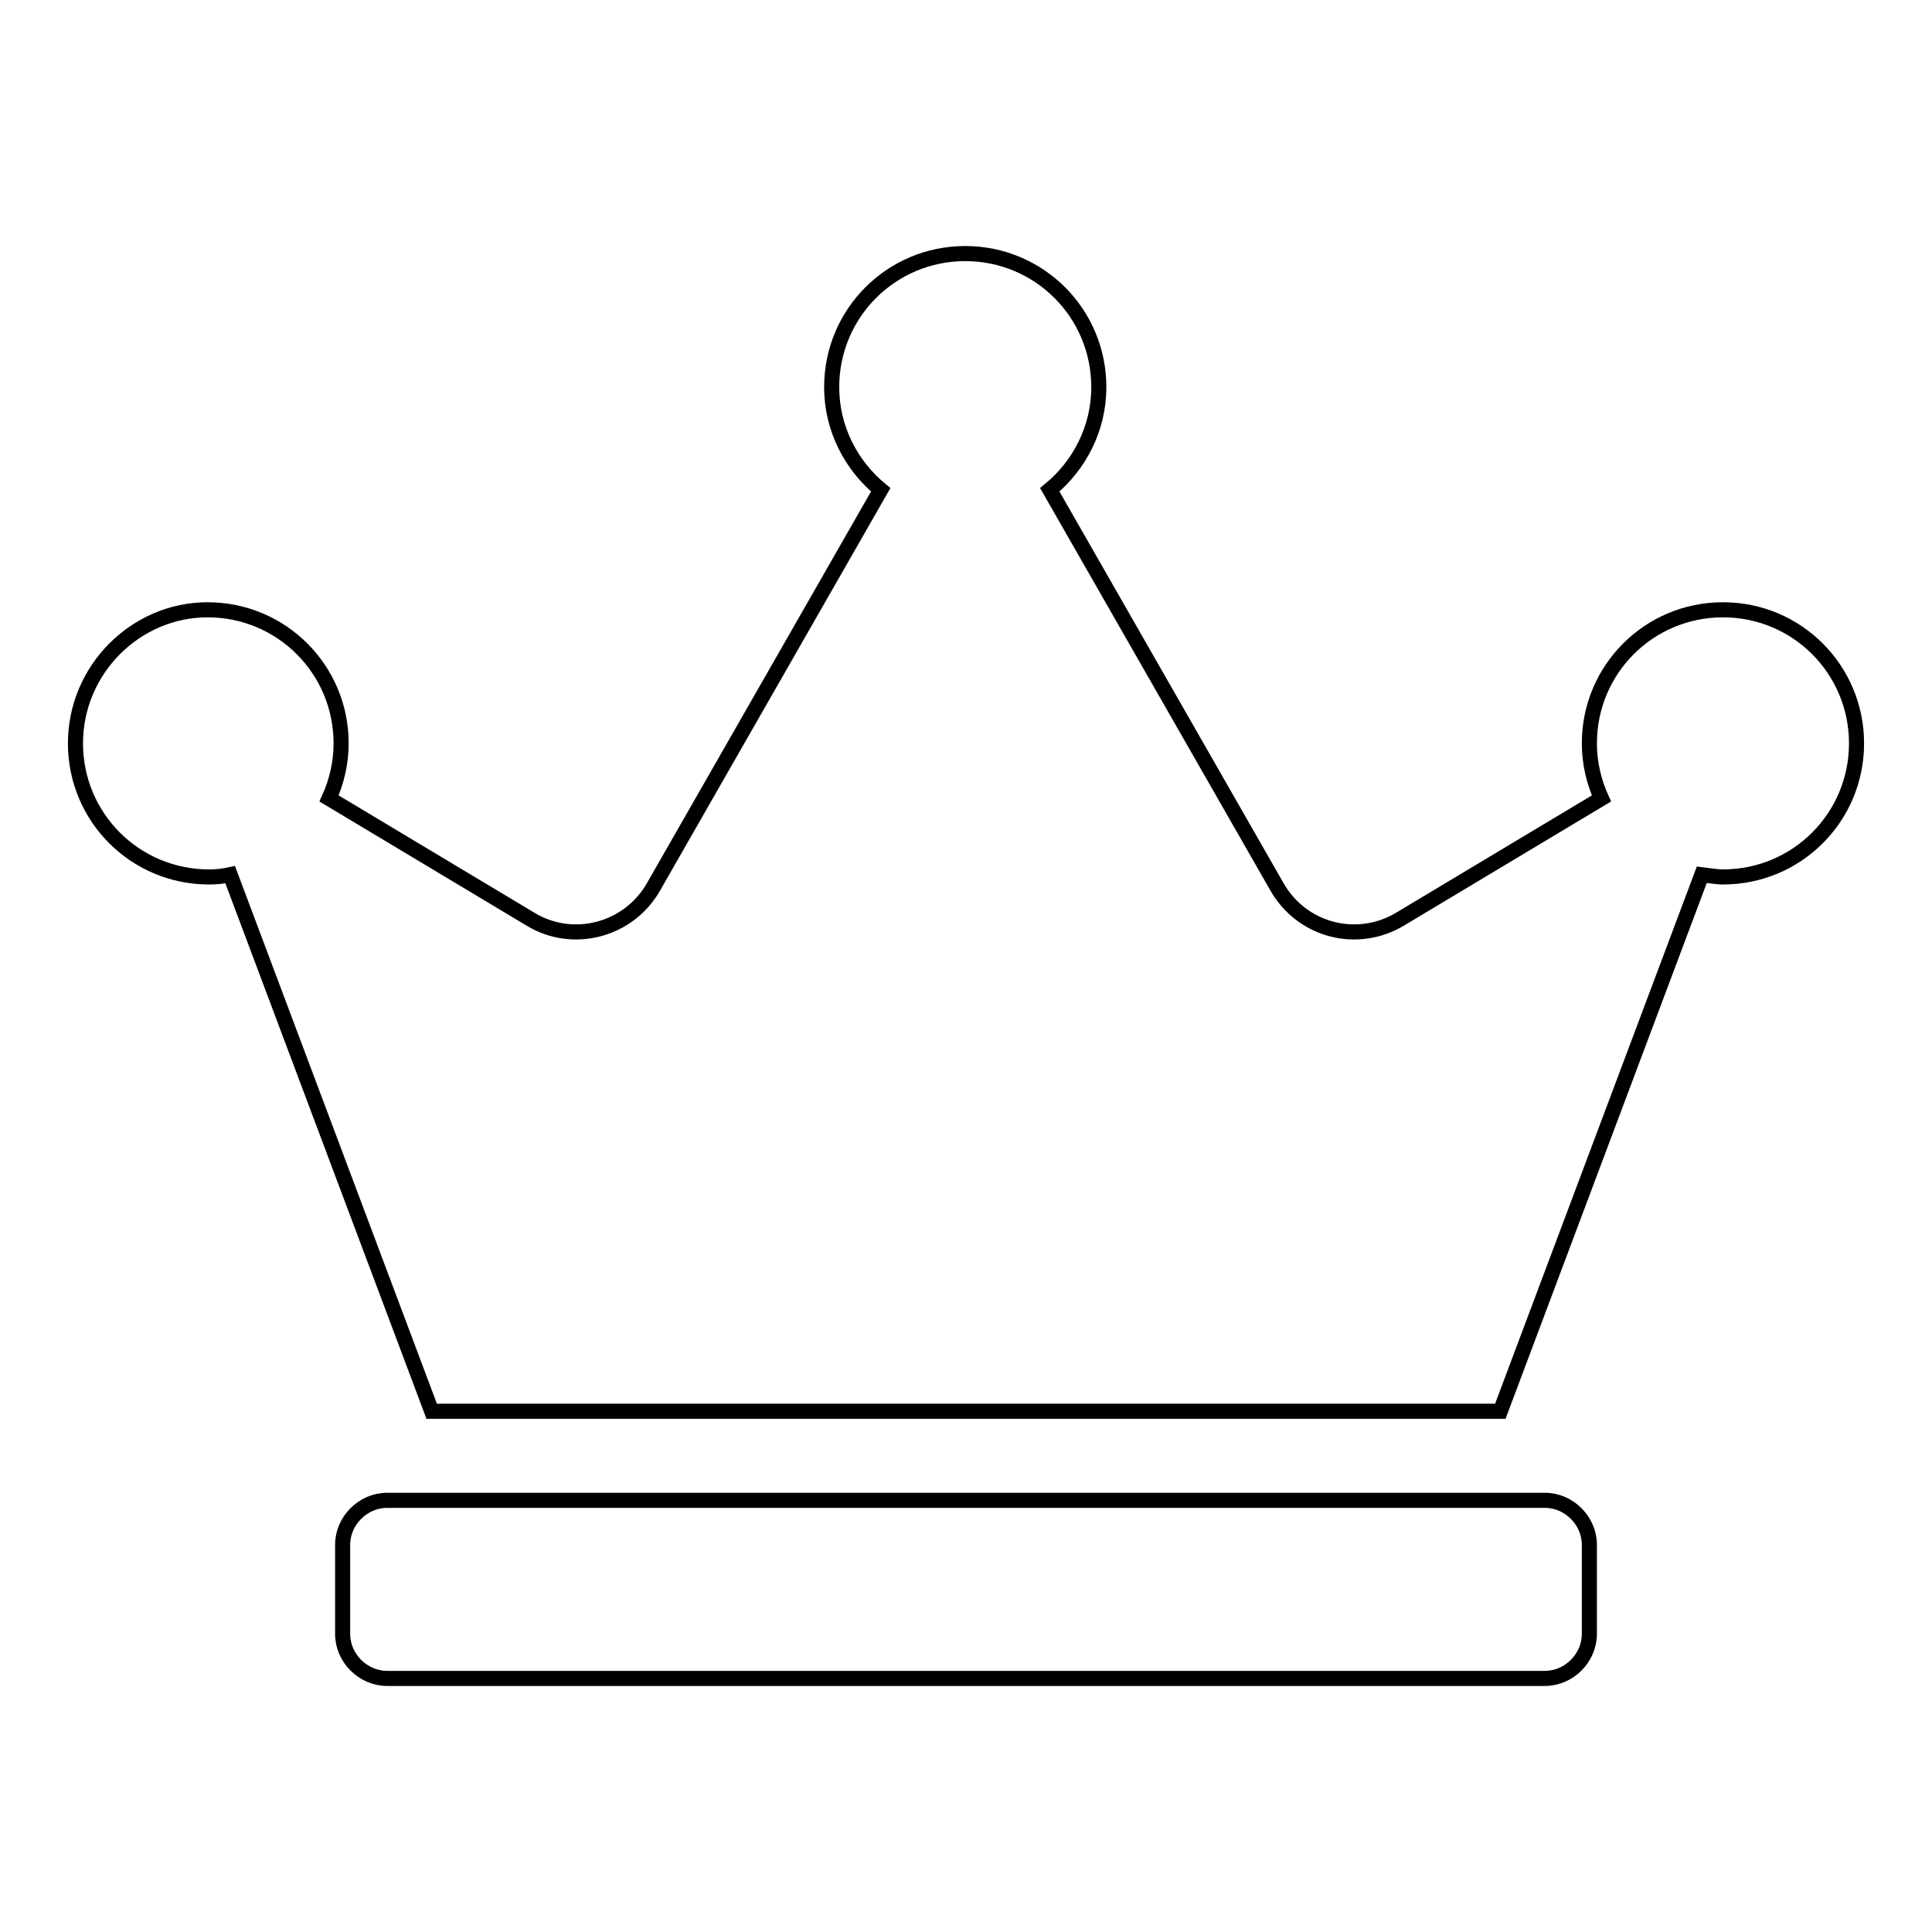 <?xml version="1.0" encoding="utf-8"?>
<!-- Svg Vector Icons : http://www.onlinewebfonts.com/icon -->
<!DOCTYPE svg PUBLIC "-//W3C//DTD SVG 1.1//EN" "http://www.w3.org/Graphics/SVG/1.1/DTD/svg11.dtd">
<svg version="1.1" xmlns="http://www.w3.org/2000/svg" xmlns:xlink="http://www.w3.org/1999/xlink" x="0px" y="0px" viewBox="0 0 256 256" enable-background="new 0 0 256 256" xml:space="preserve">
<g> <path stroke-width="2" fill-opacity="0" stroke="#000000"  d="M204.7,198.8H51.3c-3.2,0-5.9,2.7-5.9,5.9v11.8c0,3.2,2.7,5.9,5.9,5.9h153.4c3.2,0,5.9-2.7,5.9-5.9v-11.8 C210.6,201.5,207.9,198.8,204.7,198.8z M228.3,80.8c-9.8,0-17.7,7.9-17.7,17.7c0,2.6,0.6,5.1,1.6,7.3l-26.7,16 c-5.7,3.4-13,1.5-16.3-4.3l-30.1-52.6c3.9-3.2,6.5-8.1,6.5-13.6c0-9.8-7.9-17.7-17.7-17.7c-9.8,0-17.7,7.9-17.7,17.7 c0,5.5,2.6,10.4,6.5,13.6l-30.1,52.6c-3.3,5.8-10.7,7.7-16.3,4.3l-26.7-16c1-2.2,1.6-4.7,1.6-7.3c0-9.8-7.9-17.7-17.7-17.7 C18,80.8,10,88.7,10,98.5s7.9,17.7,17.7,17.7c1,0,1.9-0.1,2.8-0.3L57.2,187h141.6l26.7-71.1c0.9,0.1,1.9,0.3,2.8,0.3 c9.8,0,17.7-7.9,17.7-17.7S238.1,80.8,228.3,80.8z"/></g>
</svg>